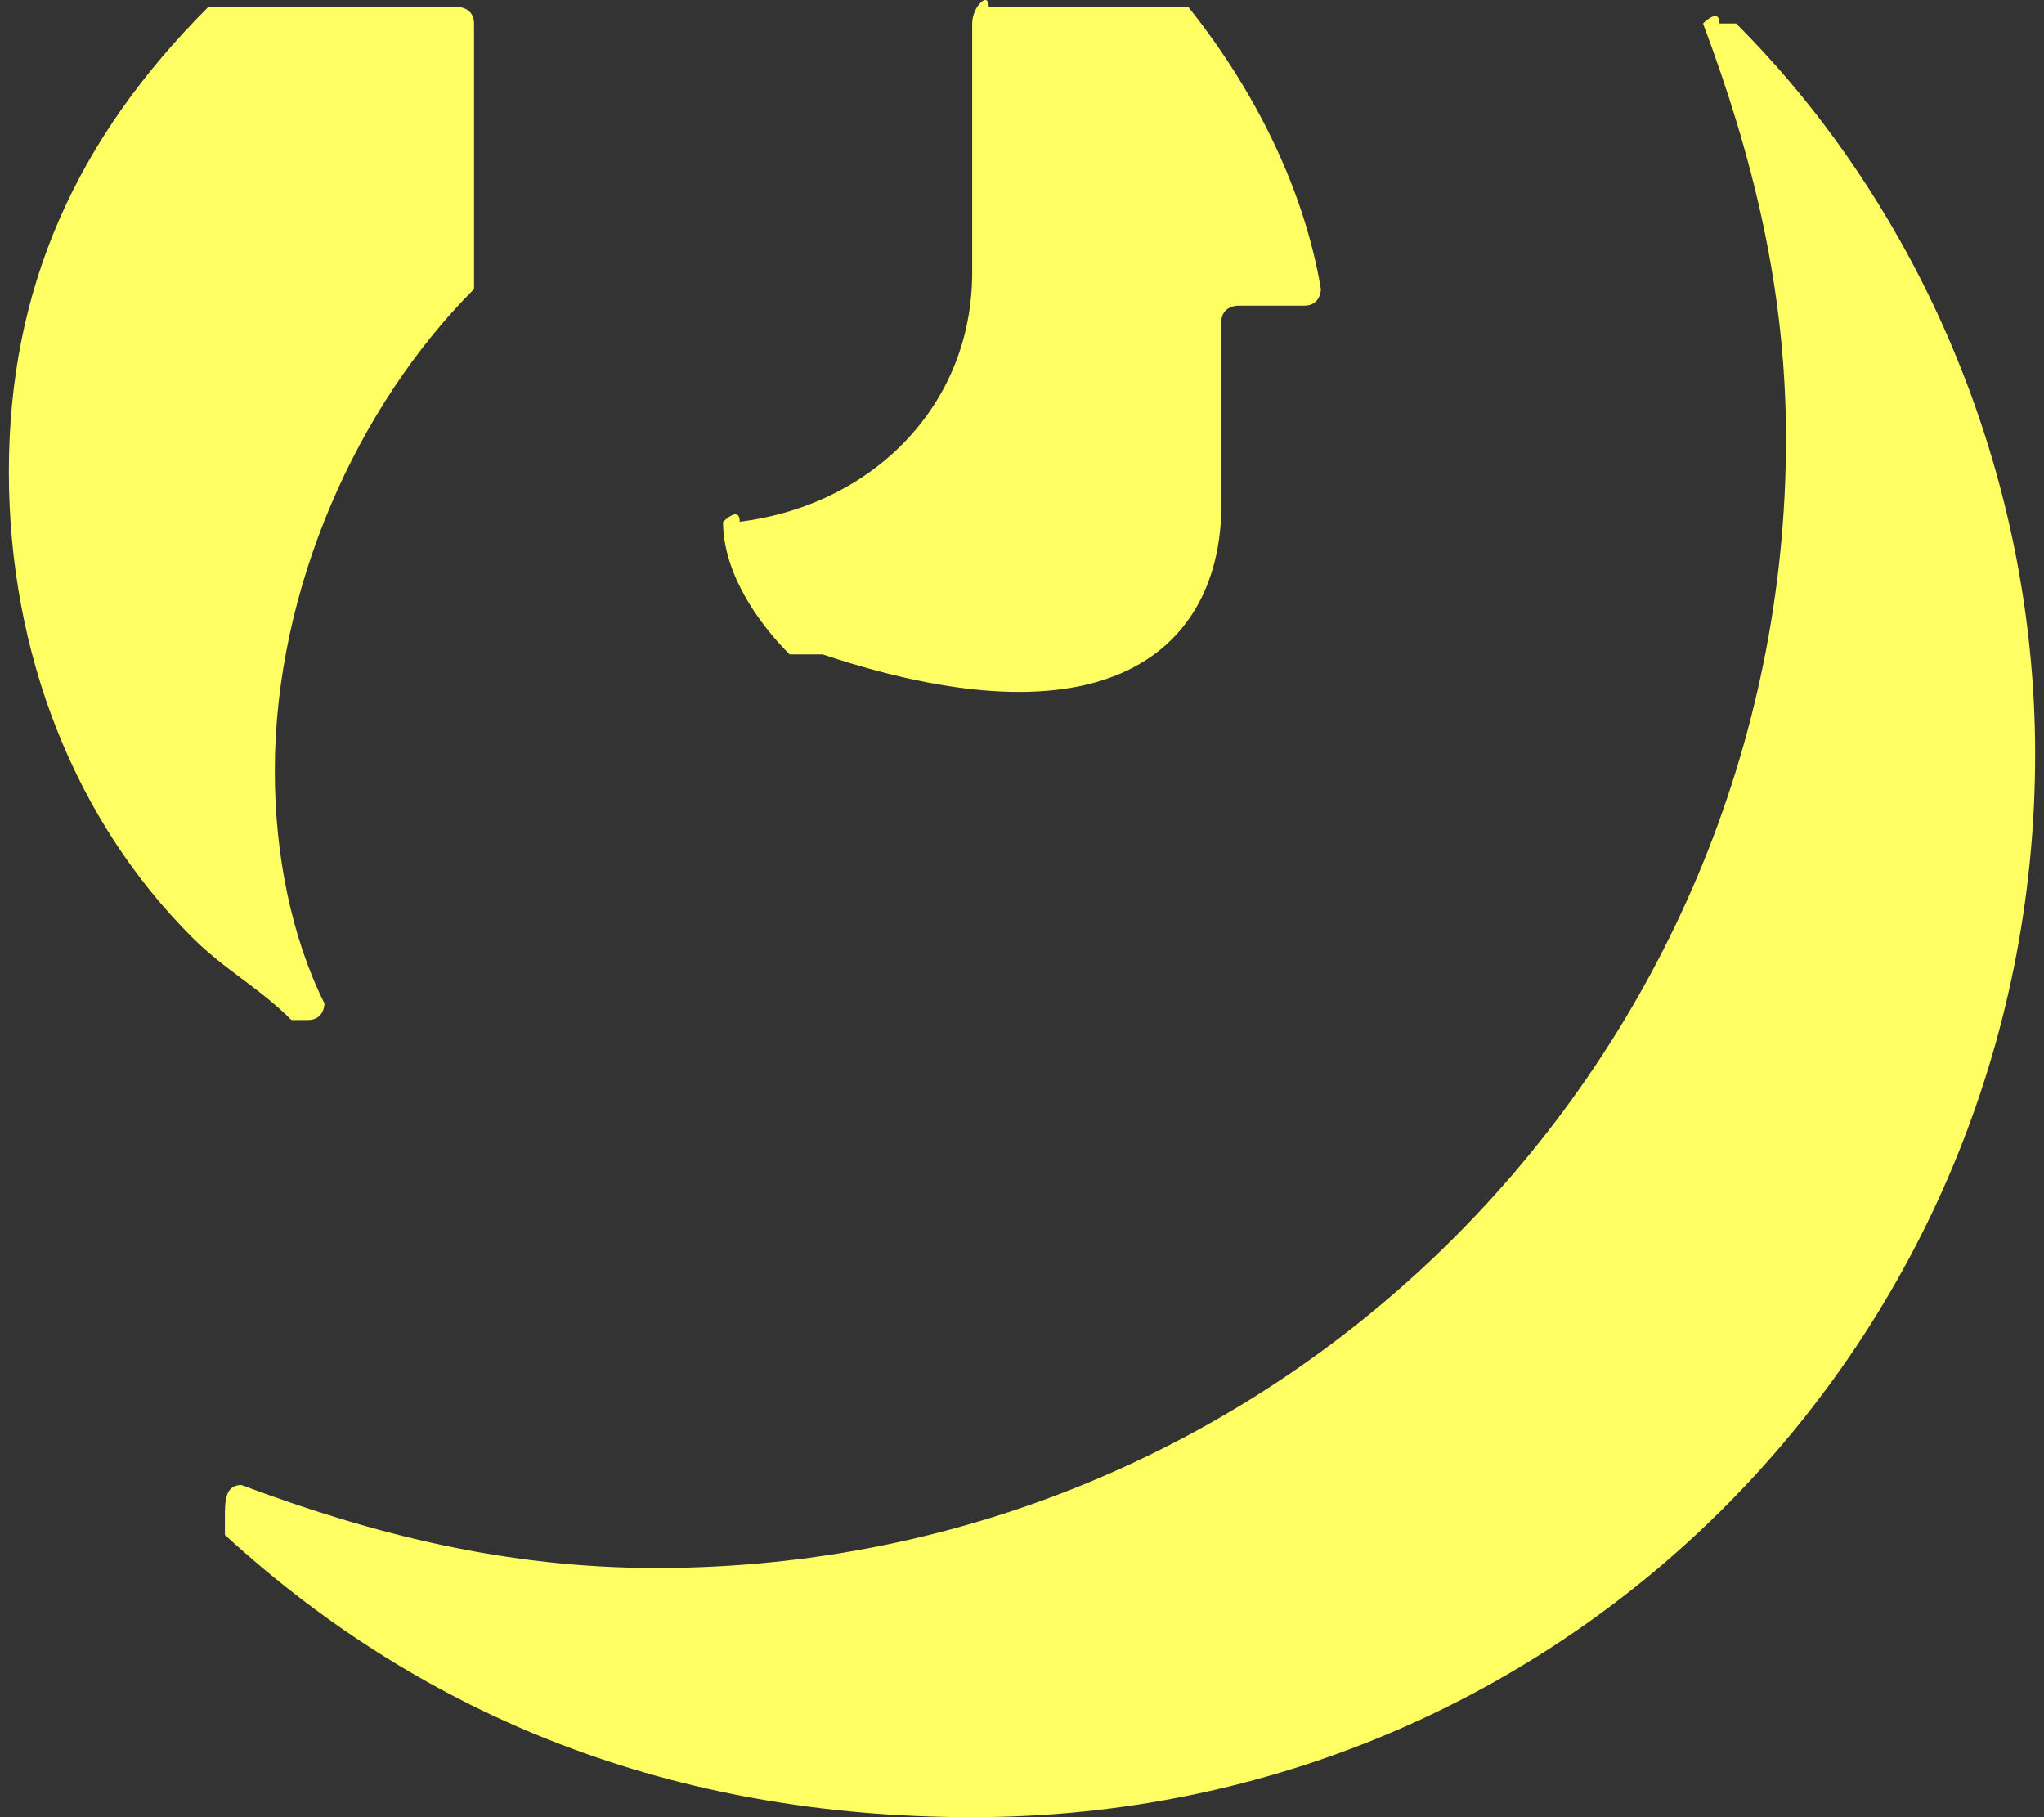<svg fill="#FFFF64" role="img" viewBox="0 0 27 24" xmlns="http://www.w3.org/2000/svg"><rect x="0" y="0" width="27" height="24" fill="#333333" stroke="none"/><title>Genius</title><path d="M0.117 6.231c0 2.413 0.881 4.609 2.417 6.145 0.438 0.438 0.877 0.658 1.316 1.096h0.217c0.22 0 0.219-0.219 0.219-0.219-0.438-0.878-0.656-1.974-0.656-3.071 0-2.413 1.095-4.828 2.632-6.364V0.31c0-0.22-0.22-0.219-0.22-0.219h-3.29C0.997 1.846 0.117 3.818 0.117 6.231z m2.854 14.041c2.632 2.413 5.922 3.728 9.871 3.728 7.898 0 14.041-6.359 14.041-14.037 0-3.729-1.537-7.24-3.95-9.653h-0.219c0-0.22-0.219 0-0.218 0 0.658 1.755 1.096 3.51 1.096 5.484 0 8.117-6.582 14.914-14.919 14.915-1.974 0-3.729-0.438-5.484-1.096-0.22 0-0.219 0.222-0.218 0.44z m6.58-13.381c0 0.658 0.441 1.314 0.879 1.752h0.437c3.948 1.316 5.266-0.215 5.266-1.971V4.255c0-0.219 0.219-0.219 0.219-0.218h0.877c0.22 0 0.219-0.219 0.219-0.219-0.219-1.316-0.874-2.63-1.752-3.727h-2.635c0-0.22-0.219 0-0.219 0.219v3.29c0 1.755-1.316 3.071-3.071 3.291 0-0.22-0.219 0-0.219 0z"/></svg>